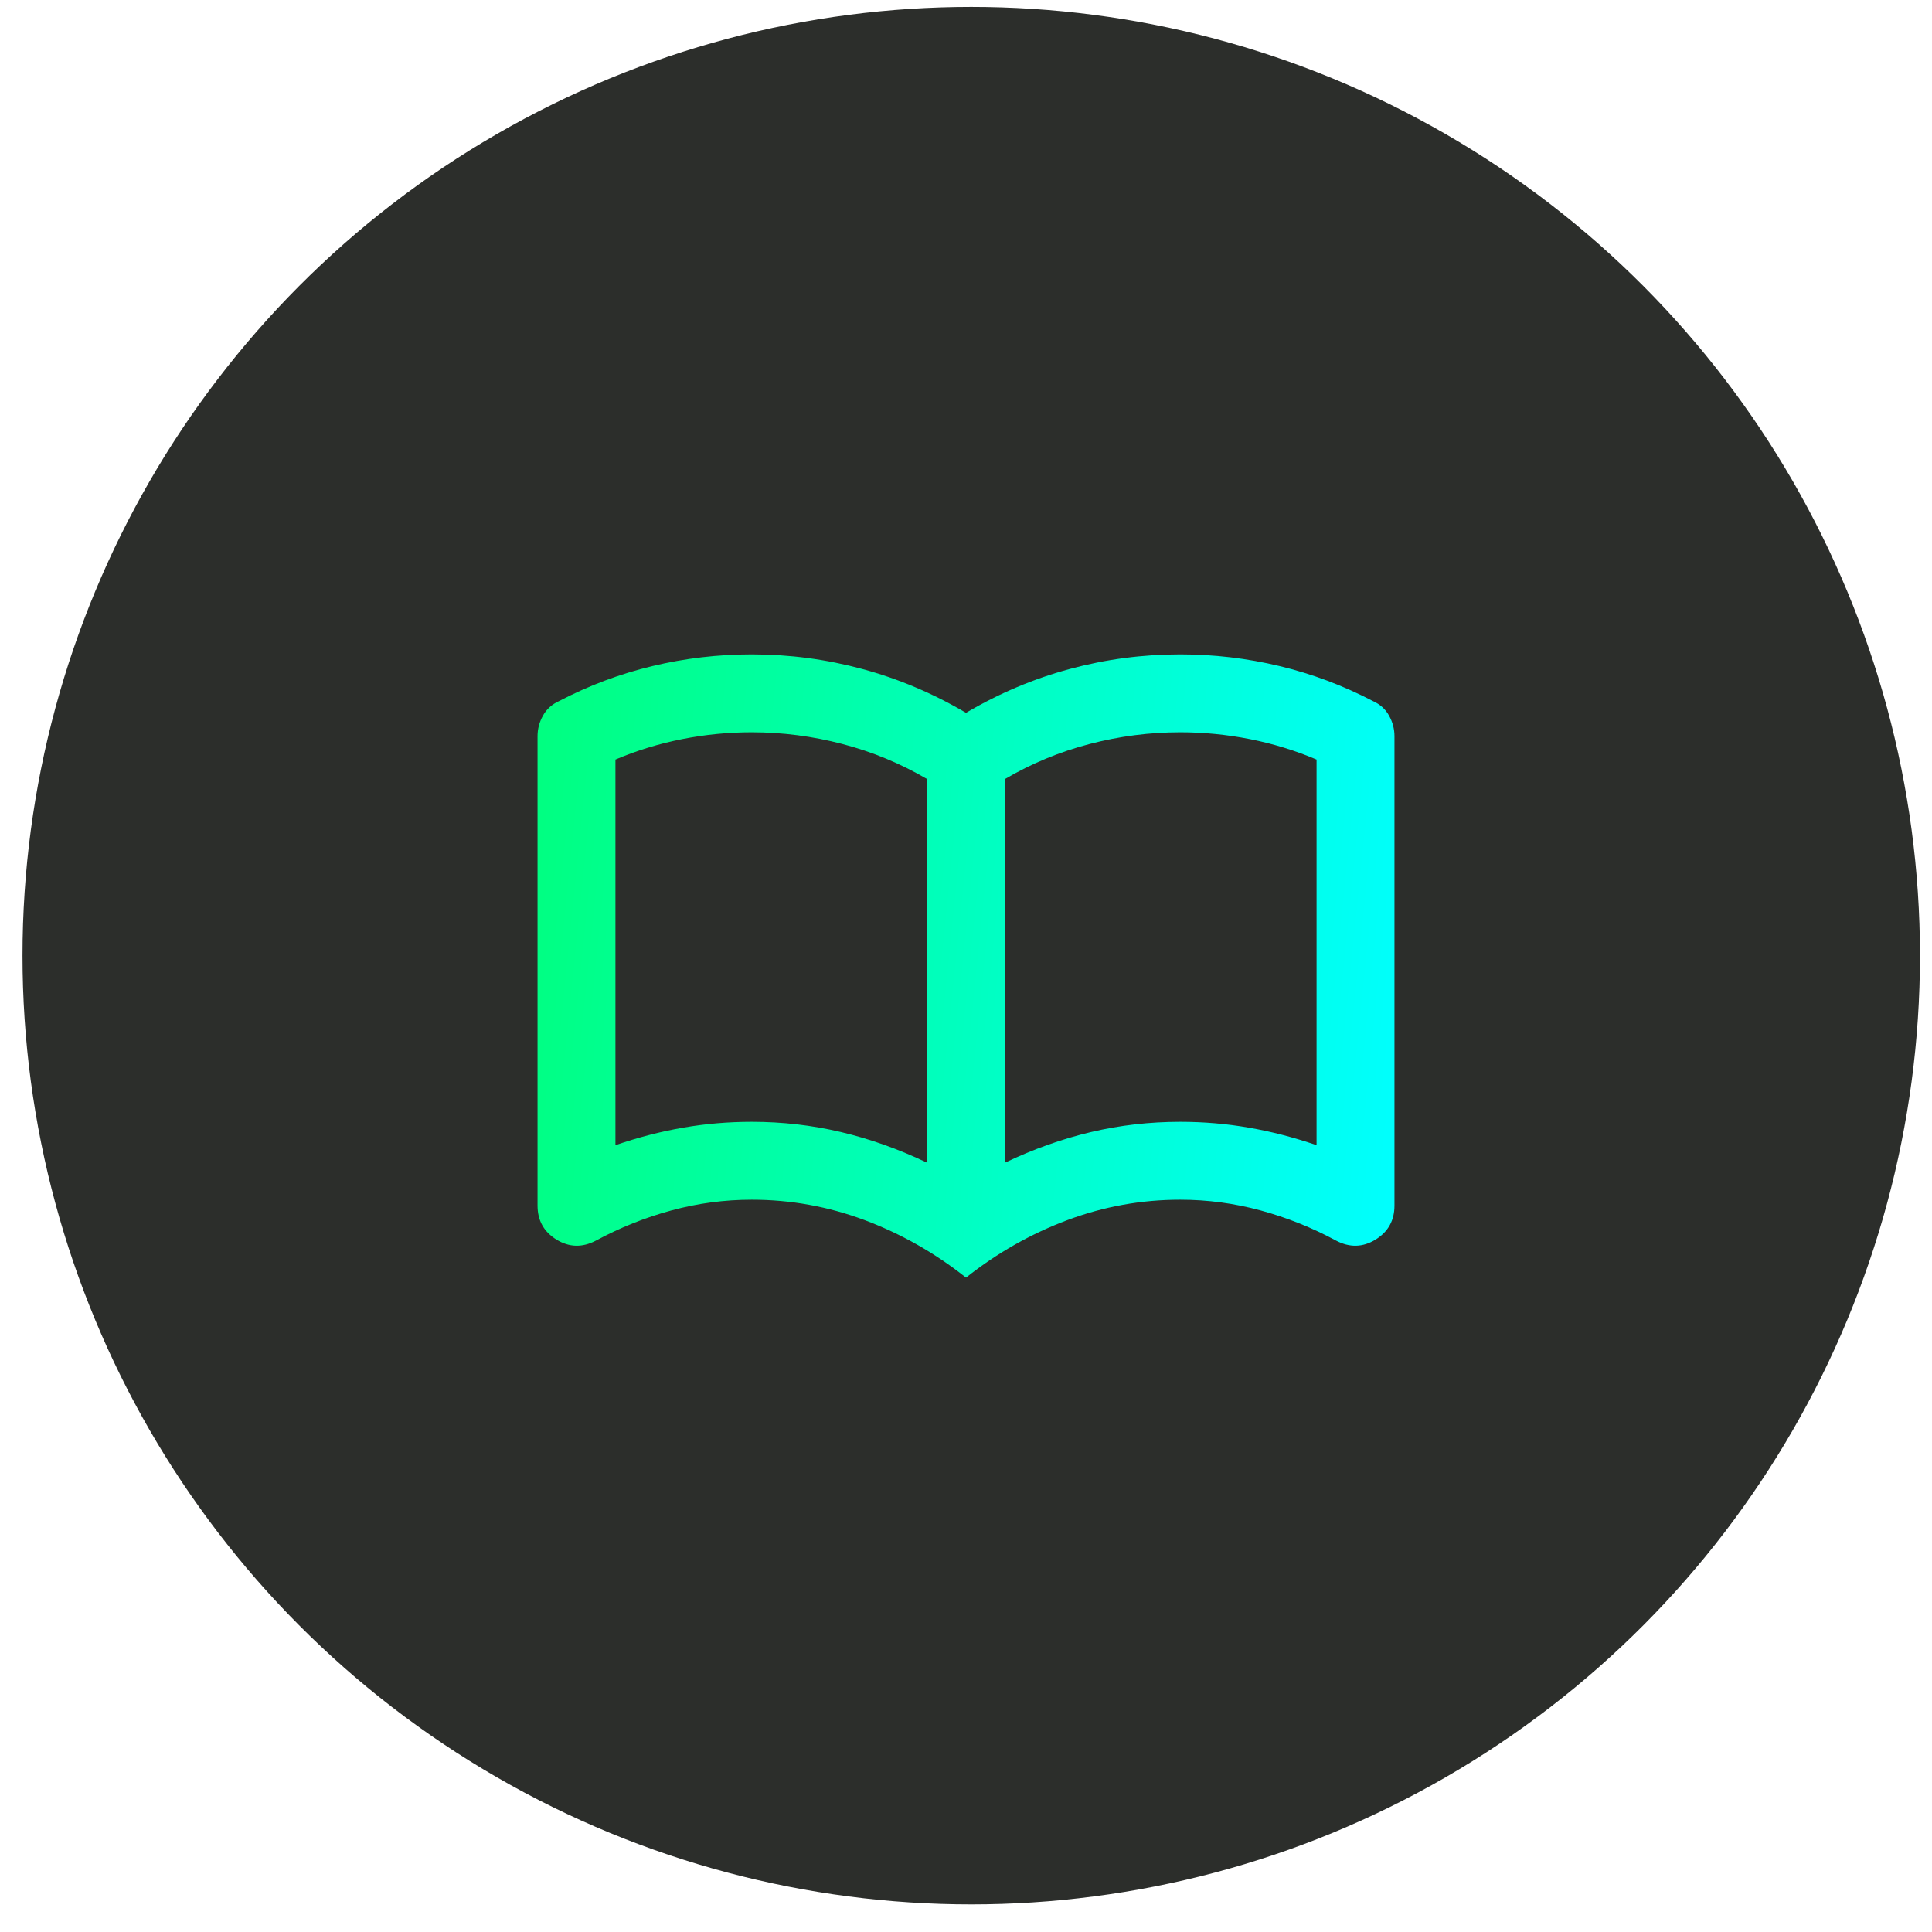 <?xml version="1.0" encoding="UTF-8"?>
<svg xmlns="http://www.w3.org/2000/svg" width="62" height="62" viewBox="0 0 62 62" fill="none">
  <circle cx="31.168" cy="30.668" r="30.446" fill="#2C2E2B"></circle>
  <path d="M24.125 36C25.104 36 26.057 36.109 26.984 36.328C27.912 36.547 28.833 36.875 29.75 37.312V25C28.896 24.5 27.99 24.125 27.031 23.875C26.073 23.625 25.104 23.5 24.125 23.5C23.375 23.5 22.63 23.573 21.891 23.719C21.151 23.865 20.438 24.083 19.75 24.375V36.75C20.479 36.5 21.203 36.312 21.922 36.188C22.641 36.062 23.375 36 24.125 36ZM32.25 37.312C33.167 36.875 34.089 36.547 35.016 36.328C35.943 36.109 36.896 36 37.875 36C38.625 36 39.359 36.062 40.078 36.188C40.797 36.312 41.521 36.5 42.25 36.75V24.375C41.562 24.083 40.849 23.865 40.109 23.719C39.37 23.573 38.625 23.5 37.875 23.5C36.896 23.5 35.927 23.625 34.969 23.875C34.01 24.125 33.104 24.5 32.25 25V37.312ZM31 41C30 40.208 28.917 39.594 27.75 39.156C26.583 38.719 25.375 38.5 24.125 38.5C23.25 38.5 22.391 38.615 21.547 38.844C20.703 39.073 19.896 39.396 19.125 39.812C18.688 40.042 18.266 40.031 17.859 39.781C17.453 39.531 17.25 39.167 17.25 38.688V23.625C17.25 23.396 17.307 23.177 17.422 22.969C17.537 22.76 17.708 22.604 17.938 22.5C18.896 22 19.896 21.625 20.938 21.375C21.979 21.125 23.042 21 24.125 21C25.333 21 26.516 21.156 27.672 21.469C28.828 21.781 29.938 22.25 31 22.875C32.062 22.25 33.172 21.781 34.328 21.469C35.484 21.156 36.667 21 37.875 21C38.958 21 40.021 21.125 41.062 21.375C42.104 21.625 43.104 22 44.062 22.5C44.292 22.604 44.464 22.76 44.578 22.969C44.693 23.177 44.75 23.396 44.75 23.625V38.688C44.75 39.167 44.547 39.531 44.141 39.781C43.734 40.031 43.312 40.042 42.875 39.812C42.104 39.396 41.297 39.073 40.453 38.844C39.609 38.615 38.75 38.5 37.875 38.5C36.625 38.5 35.417 38.719 34.25 39.156C33.083 39.594 32 40.208 31 41Z" fill="url(#paint0_linear_236_102)"></path>
  <defs>
    <linearGradient id="paint0_linear_236_102" x1="17.25" y1="21" x2="46.49" y2="23.99" gradientUnits="userSpaceOnUse">
      <stop stop-color="#00FF7F"></stop>
      <stop offset="1" stop-color="#00FFFF"></stop>
    </linearGradient>
  </defs>
</svg>
